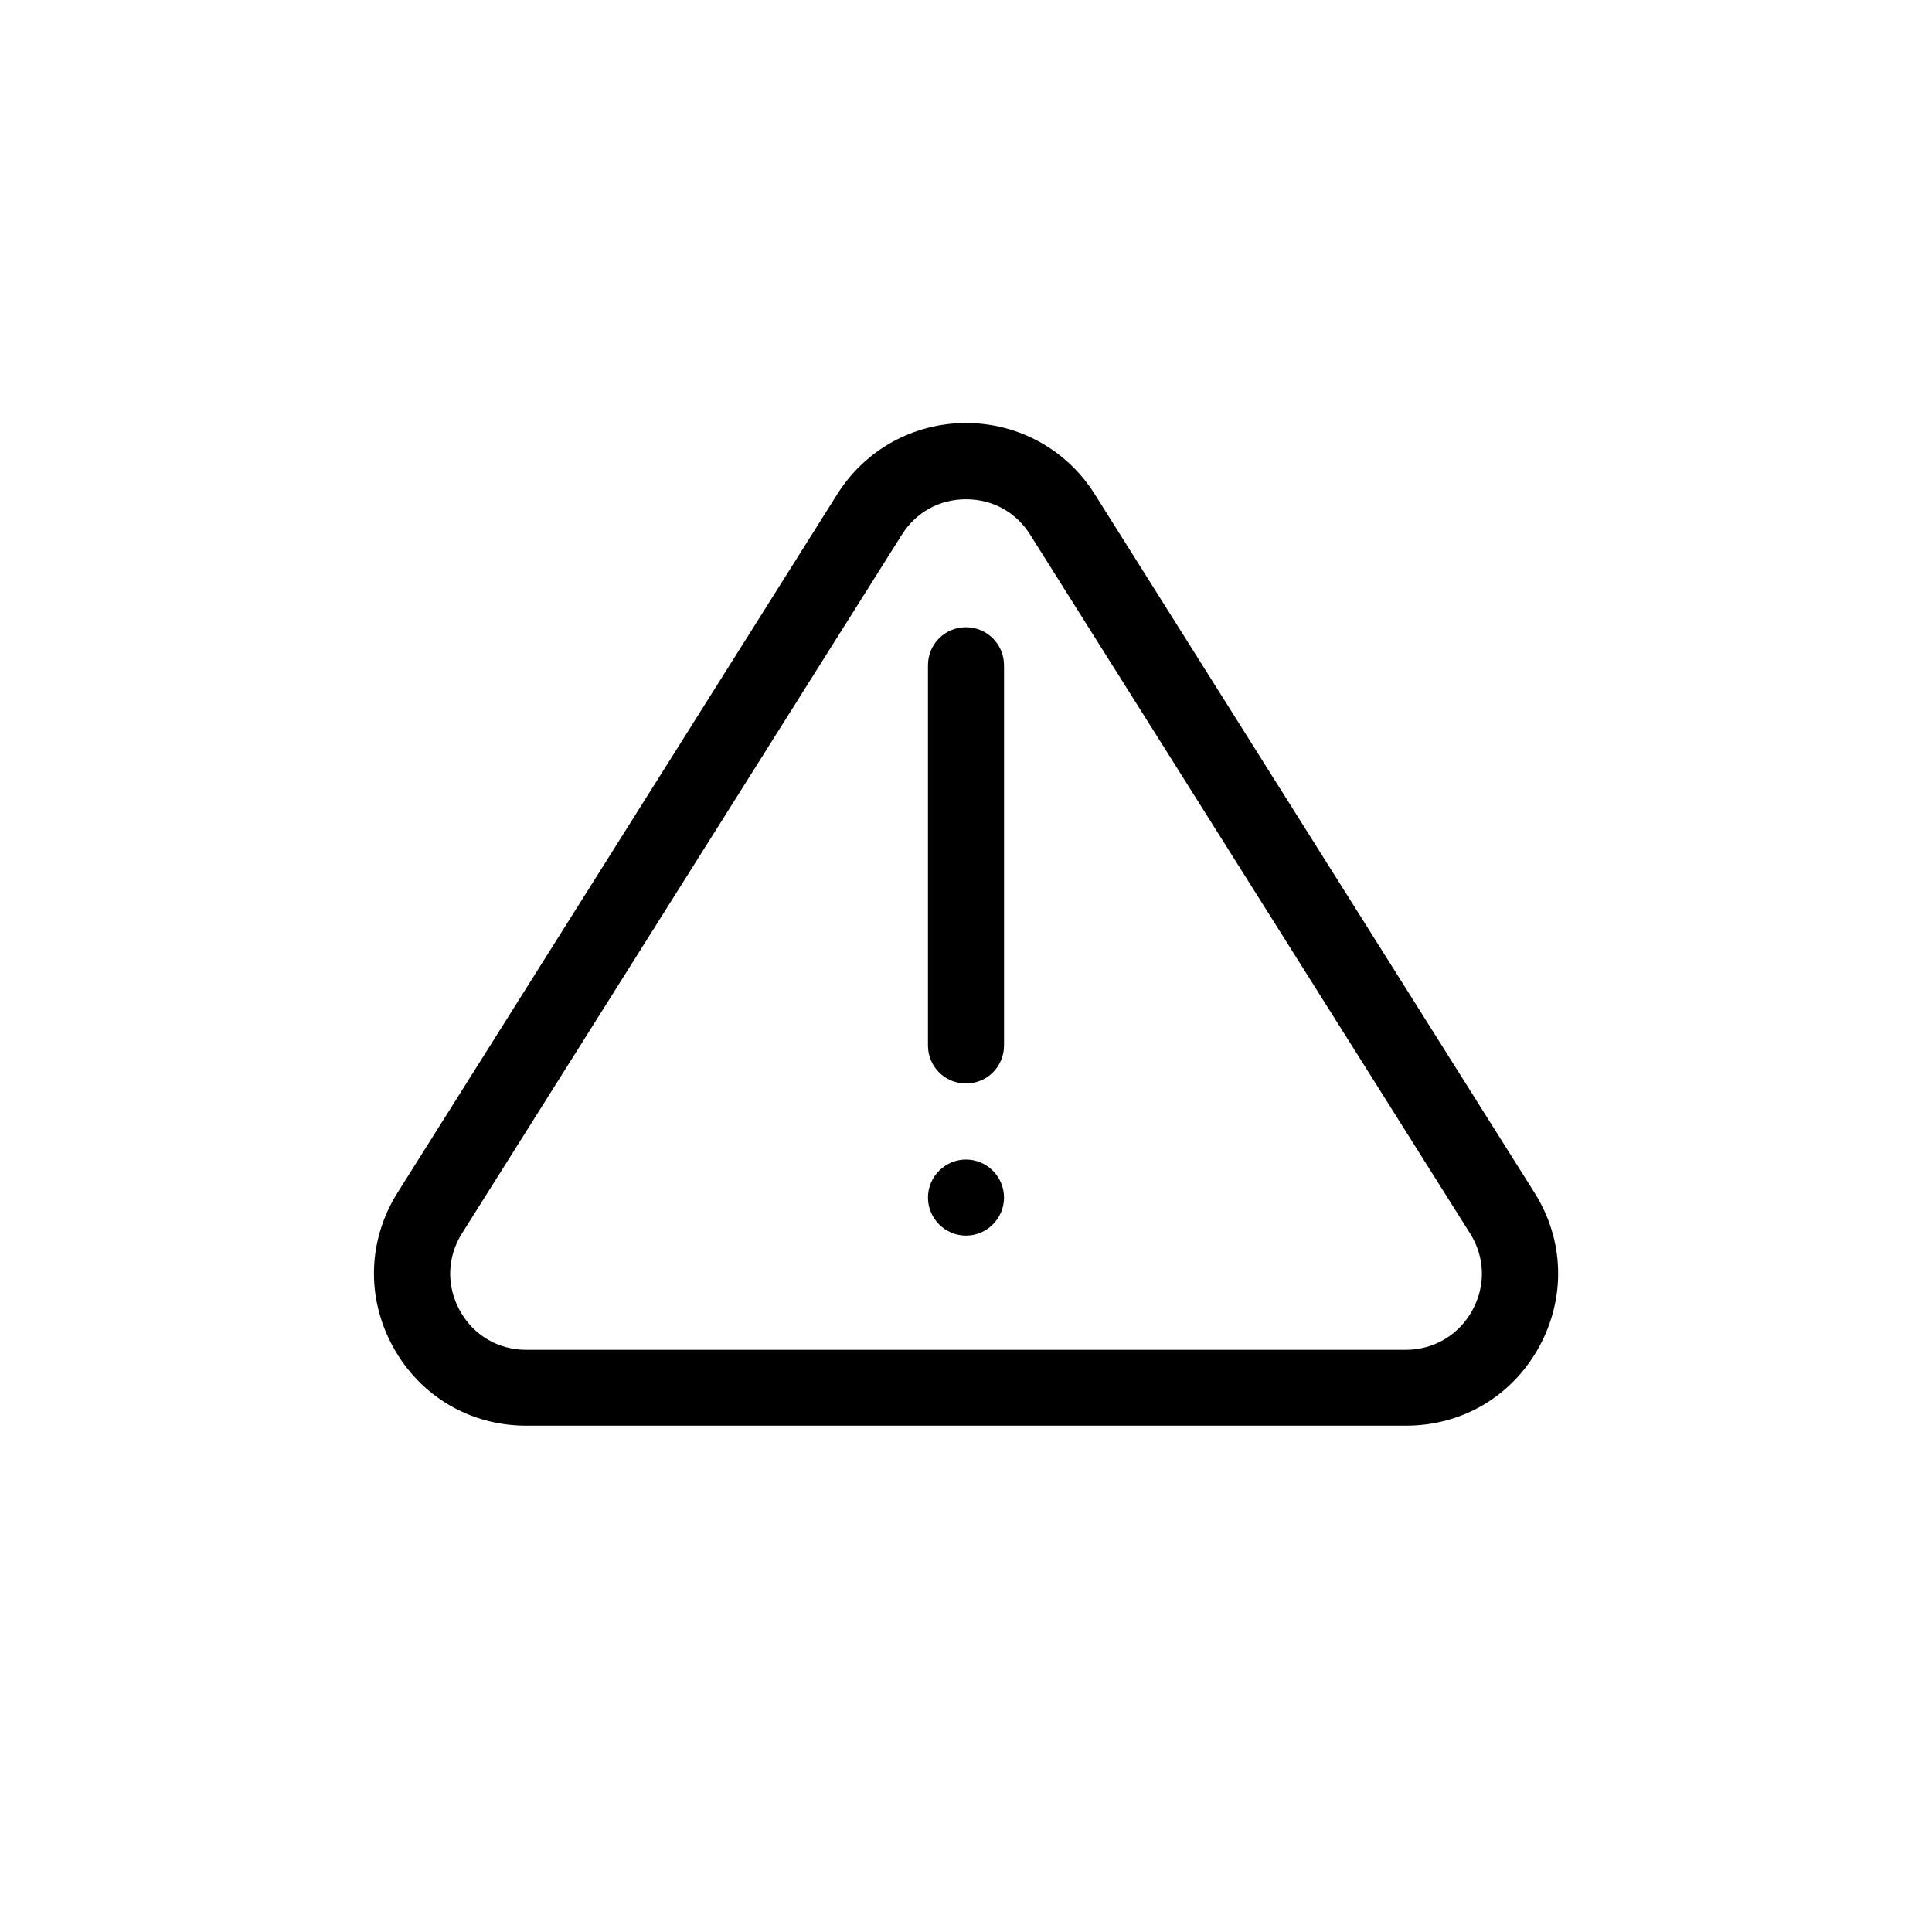 <?xml version="1.0" encoding="UTF-8"?>
<!-- Uploaded to: SVG Repo, www.svgrepo.com, Generator: SVG Repo Mixer Tools -->
<svg fill="#000000" width="800px" height="800px" version="1.1" viewBox="144 144 512 512" xmlns="http://www.w3.org/2000/svg">
 <path d="m550.64 460.05-116.53-185.1c-7.406-11.789-20.203-18.844-34.109-18.844s-26.703 7.055-34.109 18.844l-116.53 185.1c-7.91 12.594-8.363 27.91-1.16 40.961 7.203 13.047 20.402 20.809 35.266 20.809h233.11c14.914 0 28.062-7.758 35.266-20.809 7.156-13.047 6.754-28.363-1.207-40.961zm-16.473 31.238c-3.578 6.5-10.176 10.43-17.633 10.43h-233.06c-7.457 0-14.055-3.879-17.633-10.43-3.578-6.5-3.375-14.156 0.605-20.453l116.53-185.1c3.777-5.996 9.977-9.422 17.027-9.422 7.055 0 13.301 3.426 17.027 9.422l116.53 185.1c3.981 6.246 4.231 13.902 0.605 20.453zm-124.09-170.99v100.76c0 5.594-4.484 10.078-10.078 10.078s-10.078-4.484-10.078-10.078v-100.76c0-5.594 4.484-10.078 10.078-10.078s10.078 4.535 10.078 10.078zm0 141.07c0 5.543-4.535 10.078-10.078 10.078-5.543 0-10.078-4.535-10.078-10.078s4.535-10.078 10.078-10.078c5.543 0 10.078 4.535 10.078 10.078z"/>
</svg>